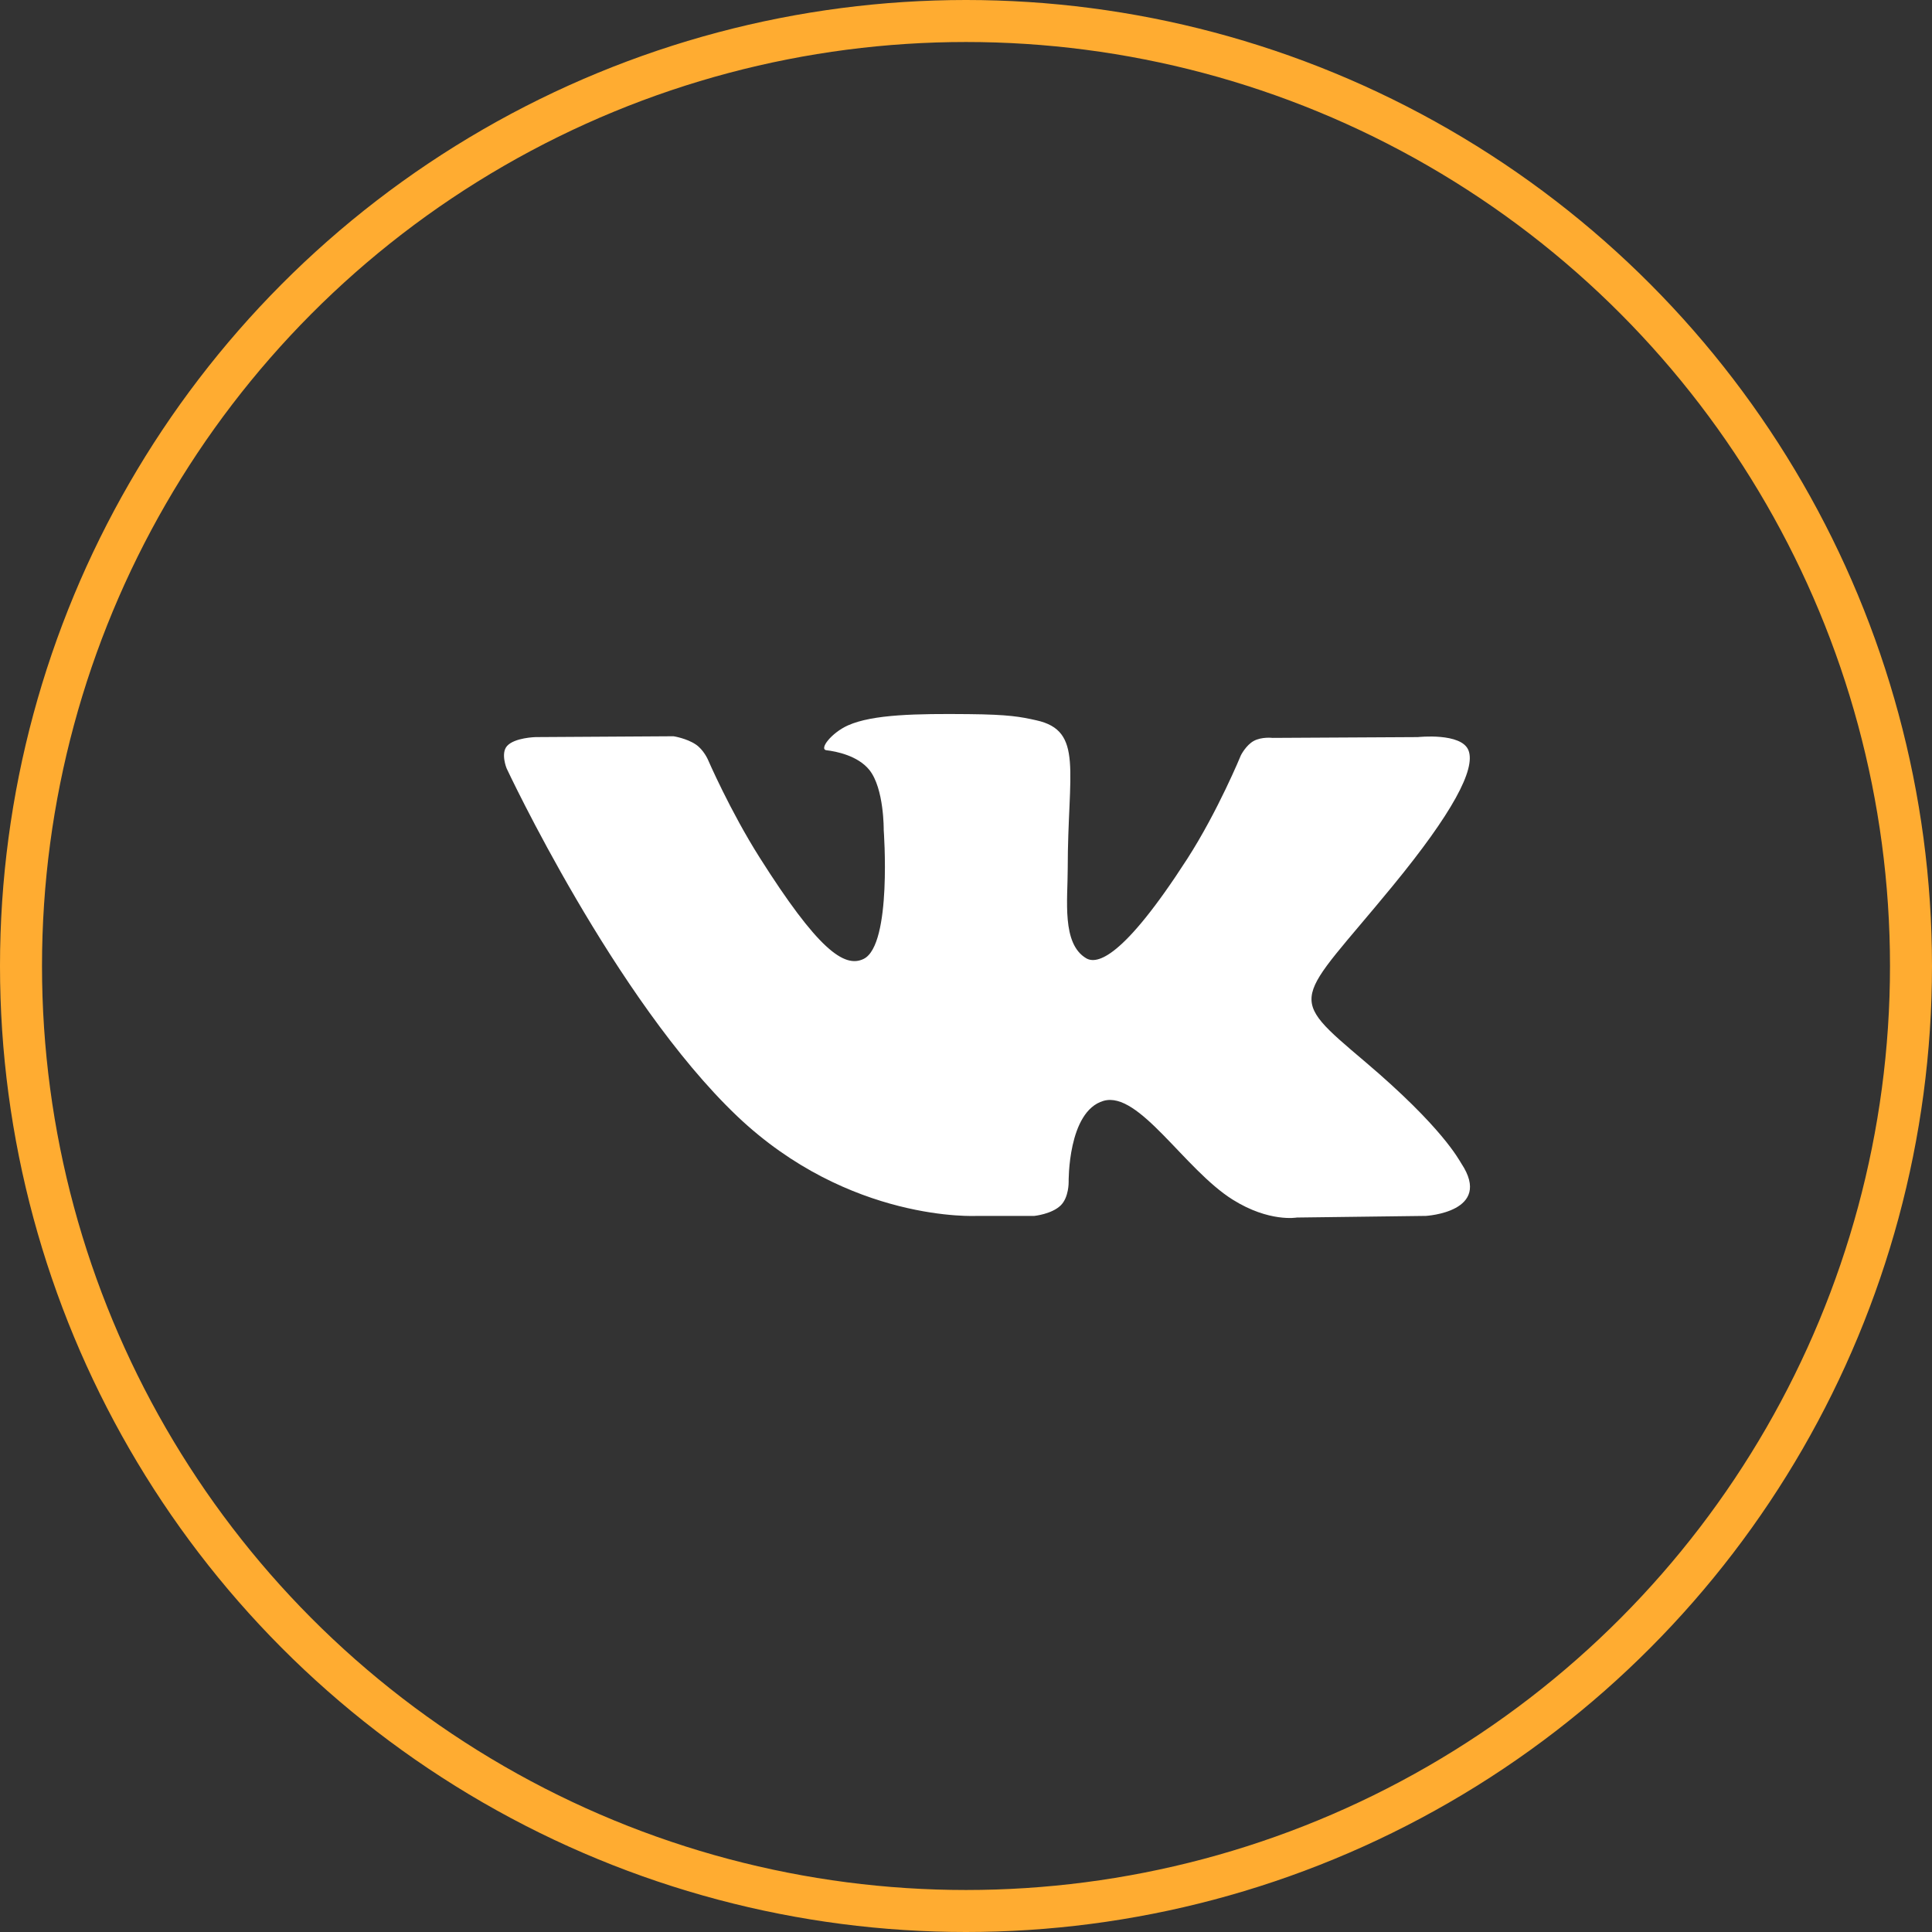 <?xml version="1.0" encoding="UTF-8"?> <svg xmlns="http://www.w3.org/2000/svg" width="46" height="46" viewBox="0 0 46 46" fill="none"><rect x="0" y="0" width="46" height="46" fill="#333333" stroke="none"/> <circle cx="23" cy="23" r="22.5" stroke="#FFAC31"></circle> <path d="M24.628 28.95C24.628 28.95 25.043 28.908 25.256 28.699C25.45 28.508 25.444 28.146 25.444 28.146C25.444 28.146 25.418 26.46 26.274 26.211C27.117 25.966 28.201 27.842 29.35 28.563C30.219 29.108 30.878 28.989 30.878 28.989L33.95 28.95C33.95 28.95 35.557 28.859 34.795 27.704C34.732 27.609 34.351 26.849 32.511 25.287C30.584 23.653 30.843 23.917 33.163 21.089C34.576 19.367 35.14 18.315 34.964 17.866C34.796 17.436 33.757 17.55 33.757 17.55L30.299 17.569C30.299 17.569 30.042 17.538 29.852 17.641C29.666 17.743 29.546 17.981 29.546 17.981C29.546 17.981 28.999 19.313 28.269 20.447C26.729 22.838 26.114 22.964 25.862 22.816C25.276 22.47 25.422 21.425 25.422 20.684C25.422 18.366 25.807 17.4 24.674 17.15C24.298 17.066 24.022 17.012 23.06 17.003C21.826 16.991 20.782 17.007 20.19 17.271C19.796 17.447 19.493 17.84 19.678 17.863C19.907 17.89 20.424 17.99 20.699 18.332C21.053 18.773 21.041 19.763 21.041 19.763C21.041 19.763 21.244 22.491 20.565 22.83C20.099 23.062 19.46 22.588 18.087 20.418C17.383 19.307 16.852 18.079 16.852 18.079C16.852 18.079 16.75 17.849 16.567 17.726C16.345 17.577 16.036 17.53 16.036 17.53L12.75 17.55C12.75 17.55 12.256 17.562 12.075 17.759C11.914 17.933 12.062 18.294 12.062 18.294C12.062 18.294 14.635 23.799 17.549 26.573C20.221 29.116 23.253 28.95 23.253 28.95H24.628Z" fill="white"></path> </svg> 